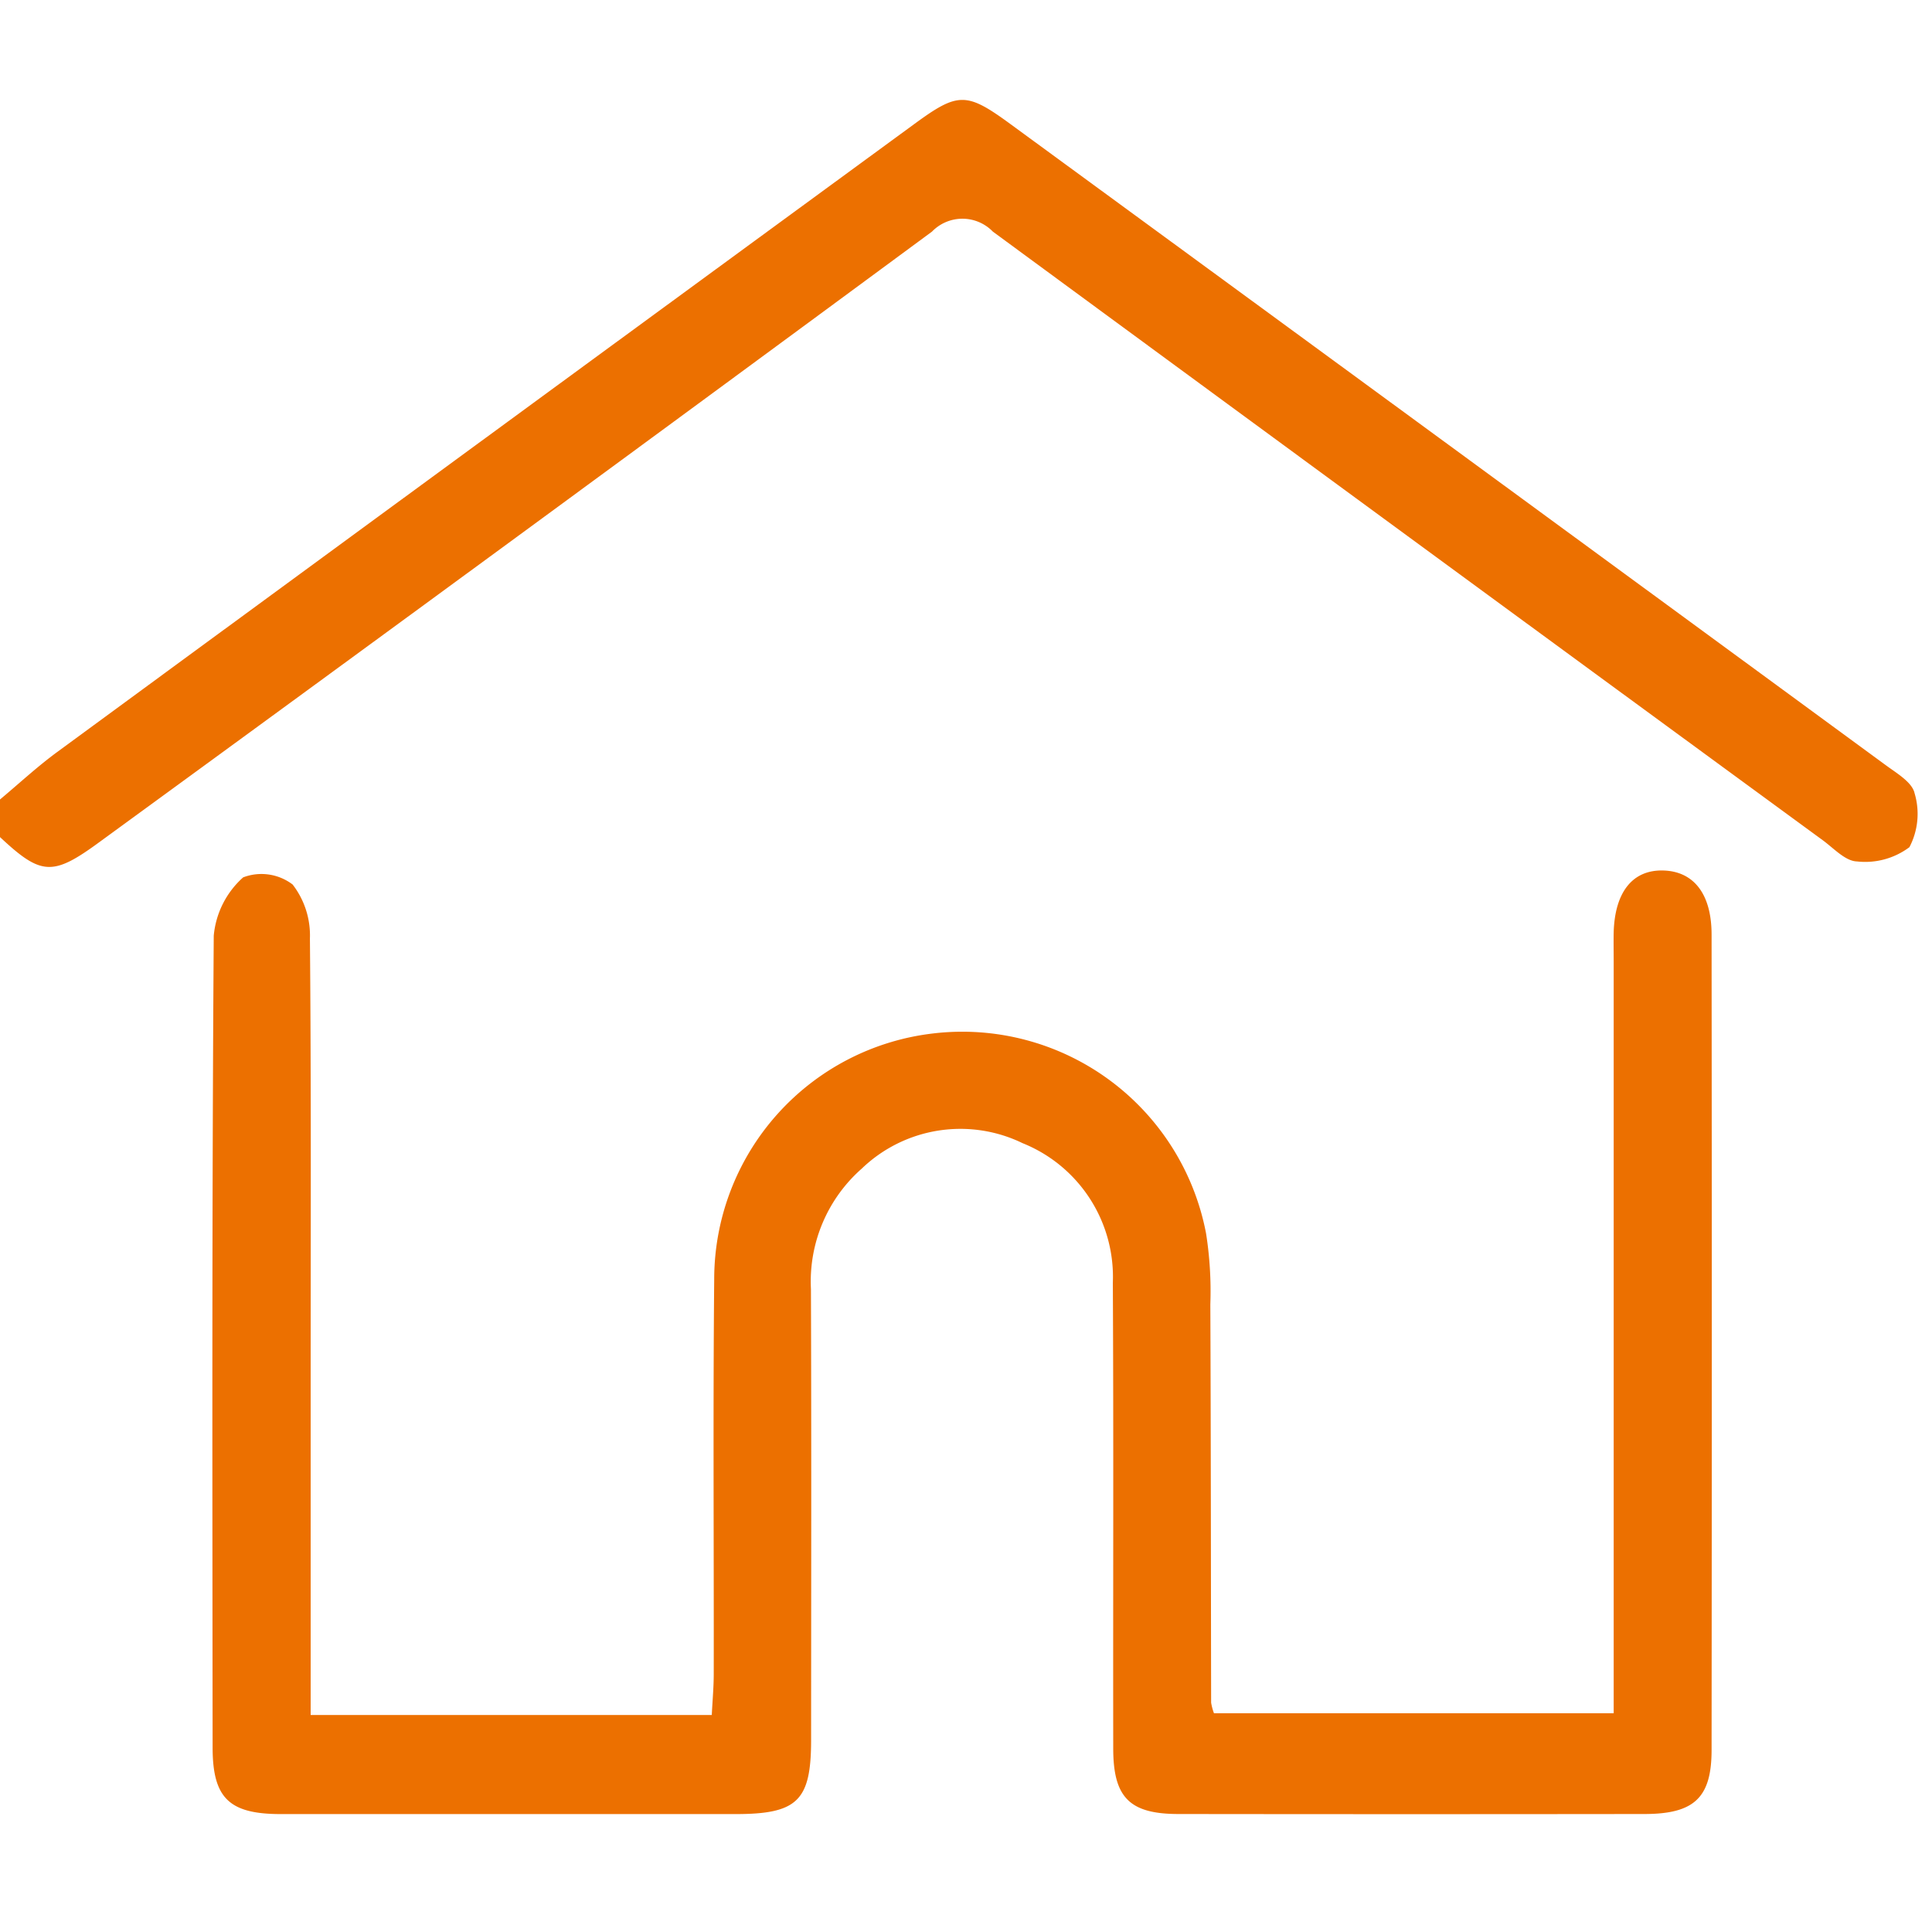 <svg xmlns="http://www.w3.org/2000/svg" width="58" height="58" viewBox="0 0 58 58"><g transform="translate(463.778 -995)"><path d="M-385.227,388.343c.57-.476,1.116-.984,1.714-1.423q12.861-9.435,25.733-18.854c1.314-.962,1.563-.969,2.886,0q13.146,9.619,26.283,19.25c.328.241.791.512.861.84a2.156,2.156,0,0,1-.155,1.619,2.213,2.213,0,0,1-1.576.428c-.35-.01-.7-.4-1.033-.642q-12.462-9.121-24.907-18.266a1.272,1.272,0,0,0-1.827,0q-12.476,9.2-25,18.331c-1.4,1.026-1.745,1-2.979-.154Z" transform="translate(-78.551 630.658)" fill="#ec7000"/><path d="M-375.9,415.828h12.041c.022-.441.059-.839.059-1.238.006-3.948-.023-7.9.014-11.846a7.431,7.431,0,0,1,6.579-7.378,7.448,7.448,0,0,1,8.186,6,11.127,11.127,0,0,1,.129,2.132c.017,3.986.016,7.973.024,11.959a1.691,1.691,0,0,0,.085.318h12V393.229c0-.3-.006-.6,0-.9.035-1.213.573-1.88,1.49-1.854s1.448.709,1.449,1.92q.012,12.242,0,24.483c0,1.436-.525,1.92-2.012,1.922q-6.994.009-13.99,0c-1.467,0-1.958-.493-1.961-1.957-.007-4.664.013-9.327-.012-13.991a4.324,4.324,0,0,0-2.709-4.191,4.272,4.272,0,0,0-4.828.763,4.513,4.513,0,0,0-1.526,3.617c.016,4.513.007,9.026.005,13.539,0,1.821-.409,2.221-2.265,2.222q-6.826,0-13.652,0c-1.552,0-2.049-.477-2.05-2-.007-8.124-.022-16.247.034-24.37a2.671,2.671,0,0,1,.883-1.751,1.545,1.545,0,0,1,1.485.215,2.5,2.5,0,0,1,.519,1.621c.039,4.4.022,8.8.022,13.2v10.113Z" transform="translate(-78.551 630.658)" fill="#ec7000"/></g><rect width="58" height="58" fill="#fff" opacity="0"/></svg>